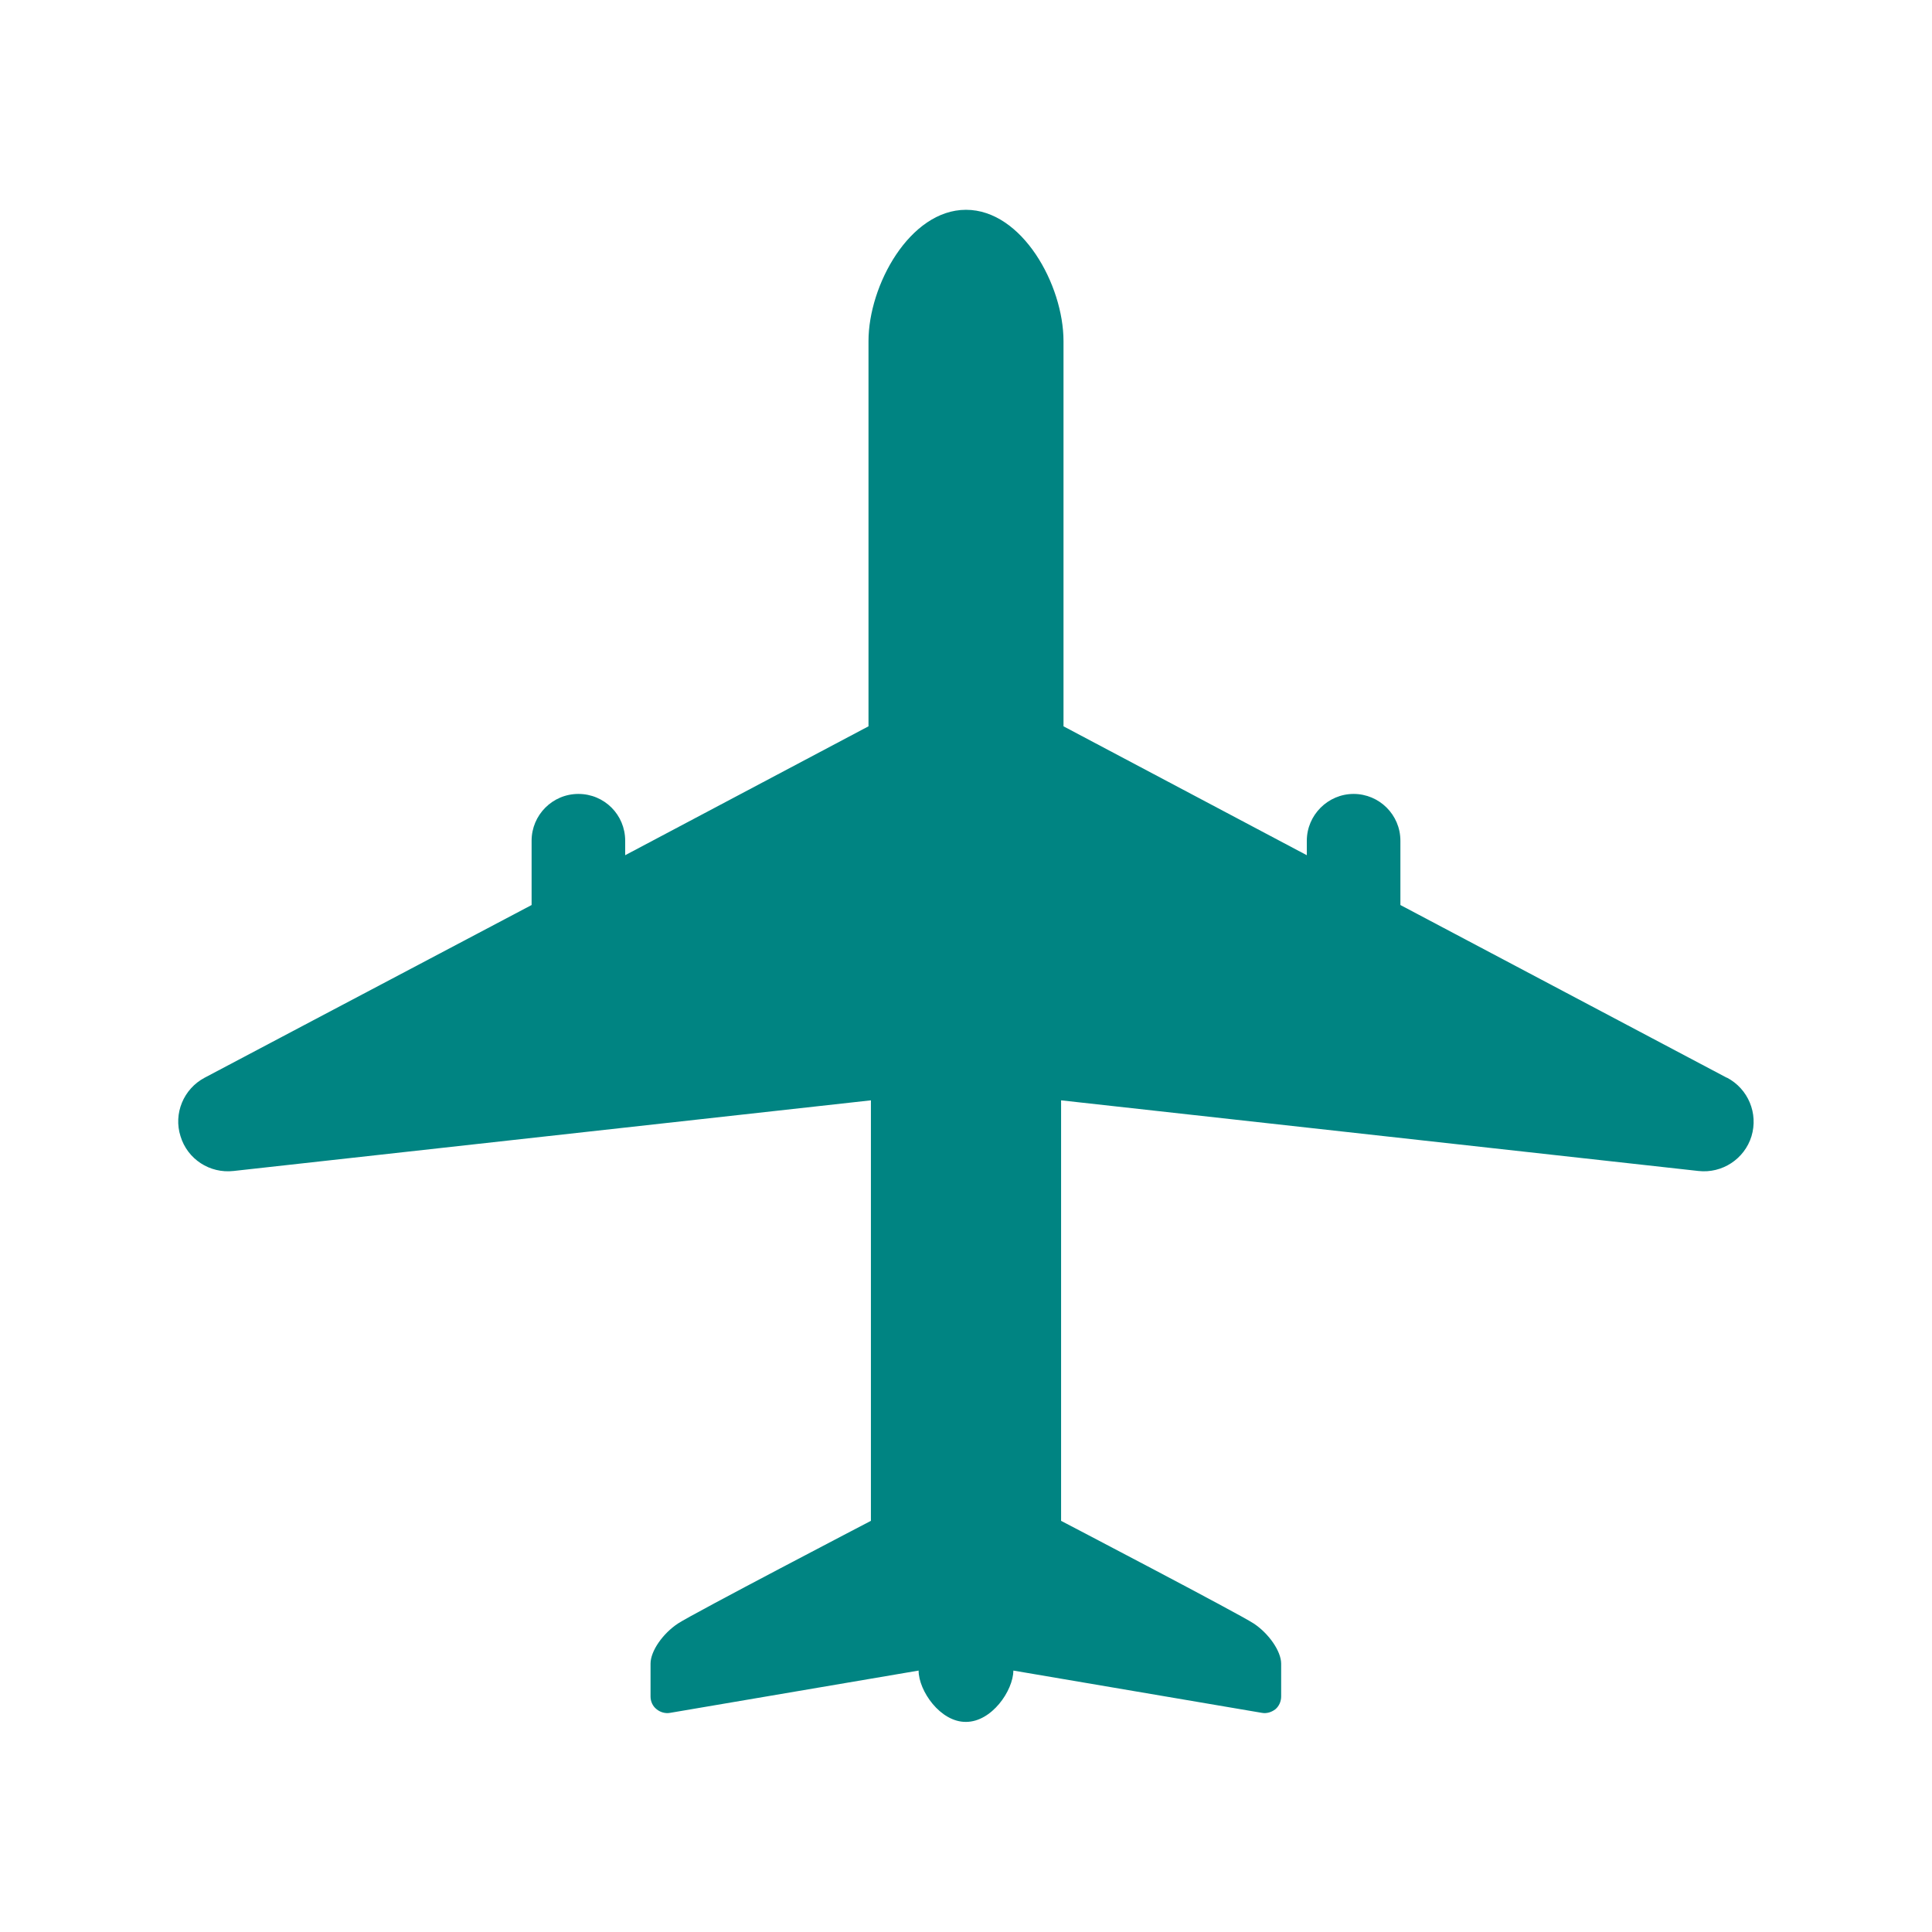 <?xml version="1.0" encoding="UTF-8"?>
<svg id="_レイヤー_1" data-name=" レイヤー 1" xmlns="http://www.w3.org/2000/svg" viewBox="0 0 64 64">
  <defs>
    <style>
      .cls-1 {
        fill: #008482;
        stroke-width: 0px;
      }
    </style>
  </defs>
  <path class="cls-1" d="M57.2,35.7s-5.9-3.12-10.81-5.72v-2.13c0-.86-.7-1.55-1.55-1.55s-1.55.7-1.55,1.55v.48c-4.32-2.29-8.06-4.27-8.06-4.27v-12.76c0-1.86-1.37-4.35-3.23-4.35s-3.23,2.5-3.23,4.35v12.76s-3.74,1.98-8.06,4.27v-.48c0-.86-.69-1.55-1.55-1.55s-1.55.7-1.55,1.55v2.13c-4.93,2.6-10.83,5.72-10.83,5.72-.7.37-1.04,1.19-.8,1.94.23.76.97,1.24,1.76,1.15l21.11-2.34v13.93s-5.89,3.07-6.39,3.4-.91.91-.91,1.33v1.09c0,.16.07.32.2.42.12.1.29.15.45.12l8.23-1.4c0,.67.72,1.71,1.57,1.7.85,0,1.56-1.03,1.57-1.7l8.23,1.4c.16.03.32-.02.45-.12.12-.1.19-.26.19-.42v-1.09c0-.41-.41-1-.91-1.33s-6.38-3.4-6.38-3.4v-13.93l21.11,2.34c.79.09,1.53-.4,1.76-1.15.23-.76-.11-1.57-.81-1.94h0Z"/>
</svg>